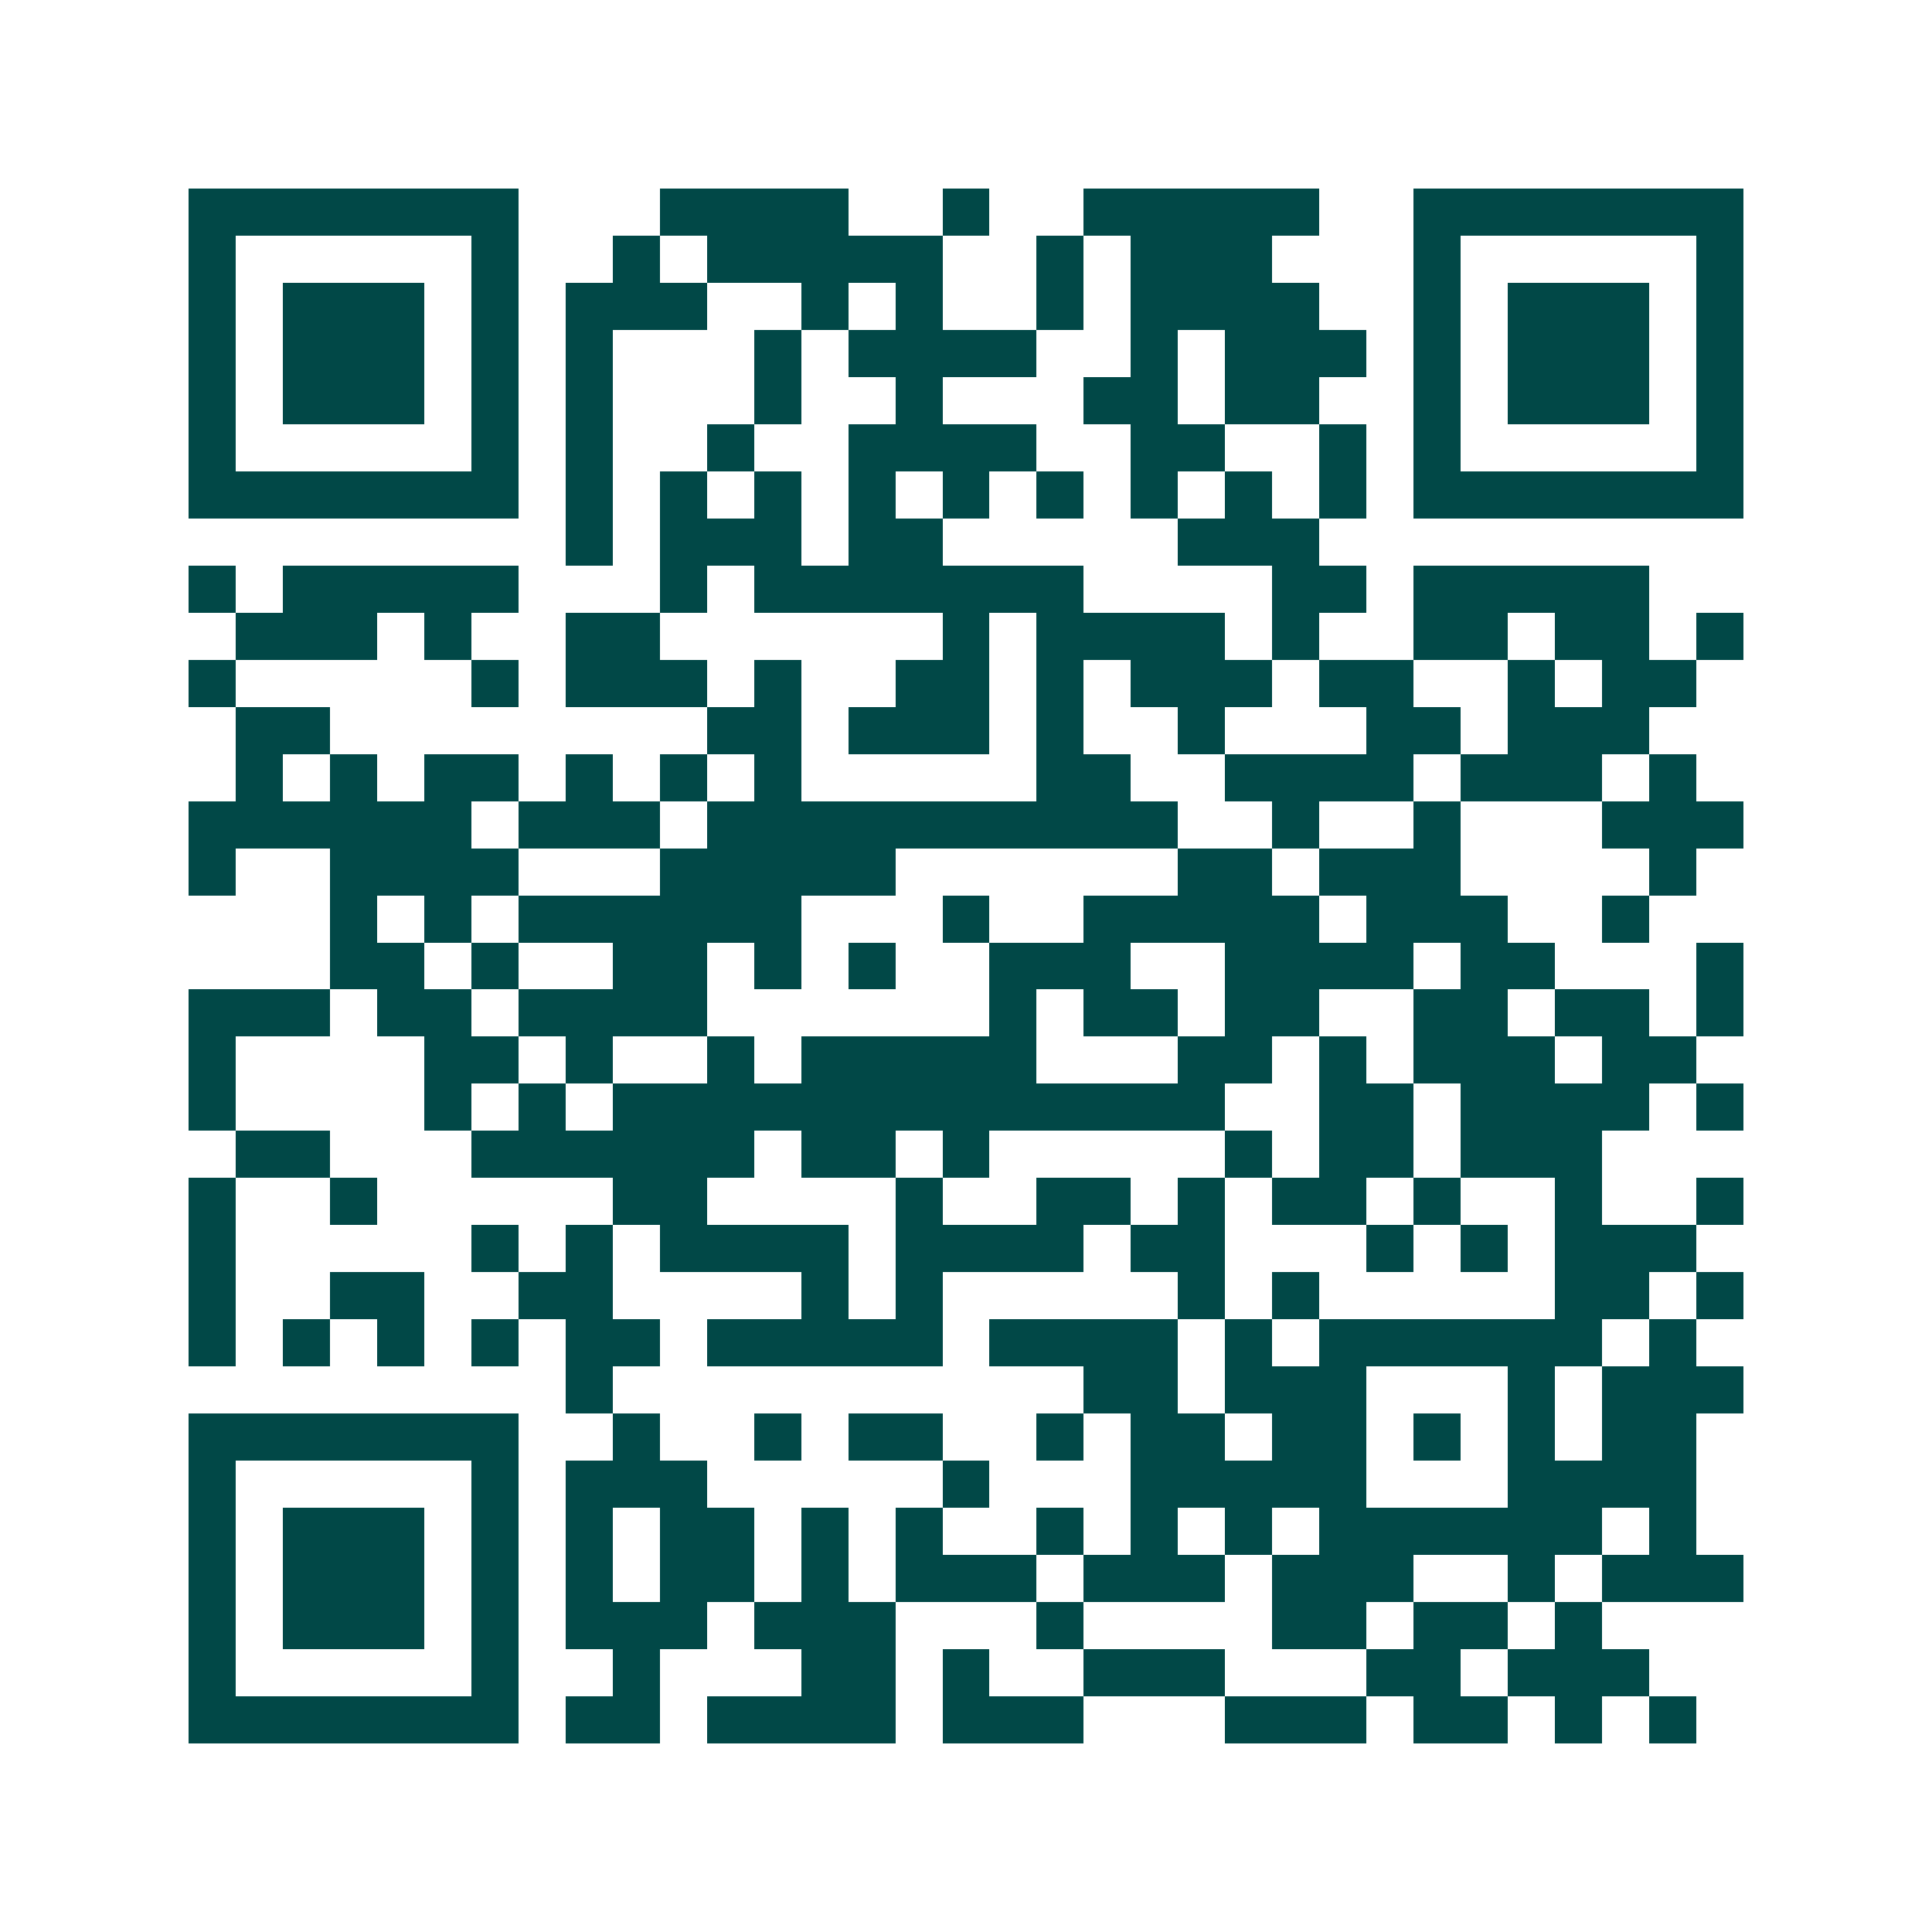 <svg xmlns="http://www.w3.org/2000/svg" width="200" height="200" viewBox="0 0 41 41" shape-rendering="crispEdges"><path fill="#ffffff" d="M0 0h41v41H0z"/><path stroke="#014847" d="M4 4.5h7m3 0h4m2 0h1m2 0h5m2 0h7M4 5.5h1m5 0h1m2 0h1m1 0h5m2 0h1m1 0h3m3 0h1m5 0h1M4 6.5h1m1 0h3m1 0h1m1 0h3m2 0h1m1 0h1m2 0h1m1 0h4m2 0h1m1 0h3m1 0h1M4 7.5h1m1 0h3m1 0h1m1 0h1m3 0h1m1 0h4m2 0h1m1 0h3m1 0h1m1 0h3m1 0h1M4 8.5h1m1 0h3m1 0h1m1 0h1m3 0h1m2 0h1m3 0h2m1 0h2m2 0h1m1 0h3m1 0h1M4 9.5h1m5 0h1m1 0h1m2 0h1m2 0h4m2 0h2m2 0h1m1 0h1m5 0h1M4 10.5h7m1 0h1m1 0h1m1 0h1m1 0h1m1 0h1m1 0h1m1 0h1m1 0h1m1 0h1m1 0h7M12 11.5h1m1 0h3m1 0h2m5 0h3M4 12.5h1m1 0h5m3 0h1m1 0h7m4 0h2m1 0h5M5 13.5h3m1 0h1m2 0h2m6 0h1m1 0h4m1 0h1m2 0h2m1 0h2m1 0h1M4 14.5h1m5 0h1m1 0h3m1 0h1m2 0h2m1 0h1m1 0h3m1 0h2m2 0h1m1 0h2M5 15.5h2m8 0h2m1 0h3m1 0h1m2 0h1m3 0h2m1 0h3M5 16.5h1m1 0h1m1 0h2m1 0h1m1 0h1m1 0h1m5 0h2m2 0h4m1 0h3m1 0h1M4 17.5h6m1 0h3m1 0h10m2 0h1m2 0h1m3 0h3M4 18.5h1m2 0h4m3 0h5m6 0h2m1 0h3m4 0h1M7 19.5h1m1 0h1m1 0h6m3 0h1m2 0h5m1 0h3m2 0h1M7 20.5h2m1 0h1m2 0h2m1 0h1m1 0h1m2 0h3m2 0h4m1 0h2m3 0h1M4 21.5h3m1 0h2m1 0h4m6 0h1m1 0h2m1 0h2m2 0h2m1 0h2m1 0h1M4 22.5h1m4 0h2m1 0h1m2 0h1m1 0h5m3 0h2m1 0h1m1 0h3m1 0h2M4 23.5h1m4 0h1m1 0h1m1 0h13m2 0h2m1 0h4m1 0h1M5 24.5h2m3 0h6m1 0h2m1 0h1m5 0h1m1 0h2m1 0h3M4 25.5h1m2 0h1m5 0h2m4 0h1m2 0h2m1 0h1m1 0h2m1 0h1m2 0h1m2 0h1M4 26.5h1m5 0h1m1 0h1m1 0h4m1 0h4m1 0h2m3 0h1m1 0h1m1 0h3M4 27.5h1m2 0h2m2 0h2m4 0h1m1 0h1m5 0h1m1 0h1m5 0h2m1 0h1M4 28.5h1m1 0h1m1 0h1m1 0h1m1 0h2m1 0h5m1 0h4m1 0h1m1 0h6m1 0h1M12 29.5h1m10 0h2m1 0h3m3 0h1m1 0h3M4 30.5h7m2 0h1m2 0h1m1 0h2m2 0h1m1 0h2m1 0h2m1 0h1m1 0h1m1 0h2M4 31.5h1m5 0h1m1 0h3m5 0h1m3 0h5m3 0h4M4 32.5h1m1 0h3m1 0h1m1 0h1m1 0h2m1 0h1m1 0h1m2 0h1m1 0h1m1 0h1m1 0h6m1 0h1M4 33.5h1m1 0h3m1 0h1m1 0h1m1 0h2m1 0h1m1 0h3m1 0h3m1 0h3m2 0h1m1 0h3M4 34.5h1m1 0h3m1 0h1m1 0h3m1 0h3m3 0h1m4 0h2m1 0h2m1 0h1M4 35.5h1m5 0h1m2 0h1m3 0h2m1 0h1m2 0h3m3 0h2m1 0h3M4 36.5h7m1 0h2m1 0h4m1 0h3m3 0h3m1 0h2m1 0h1m1 0h1"/></svg>
